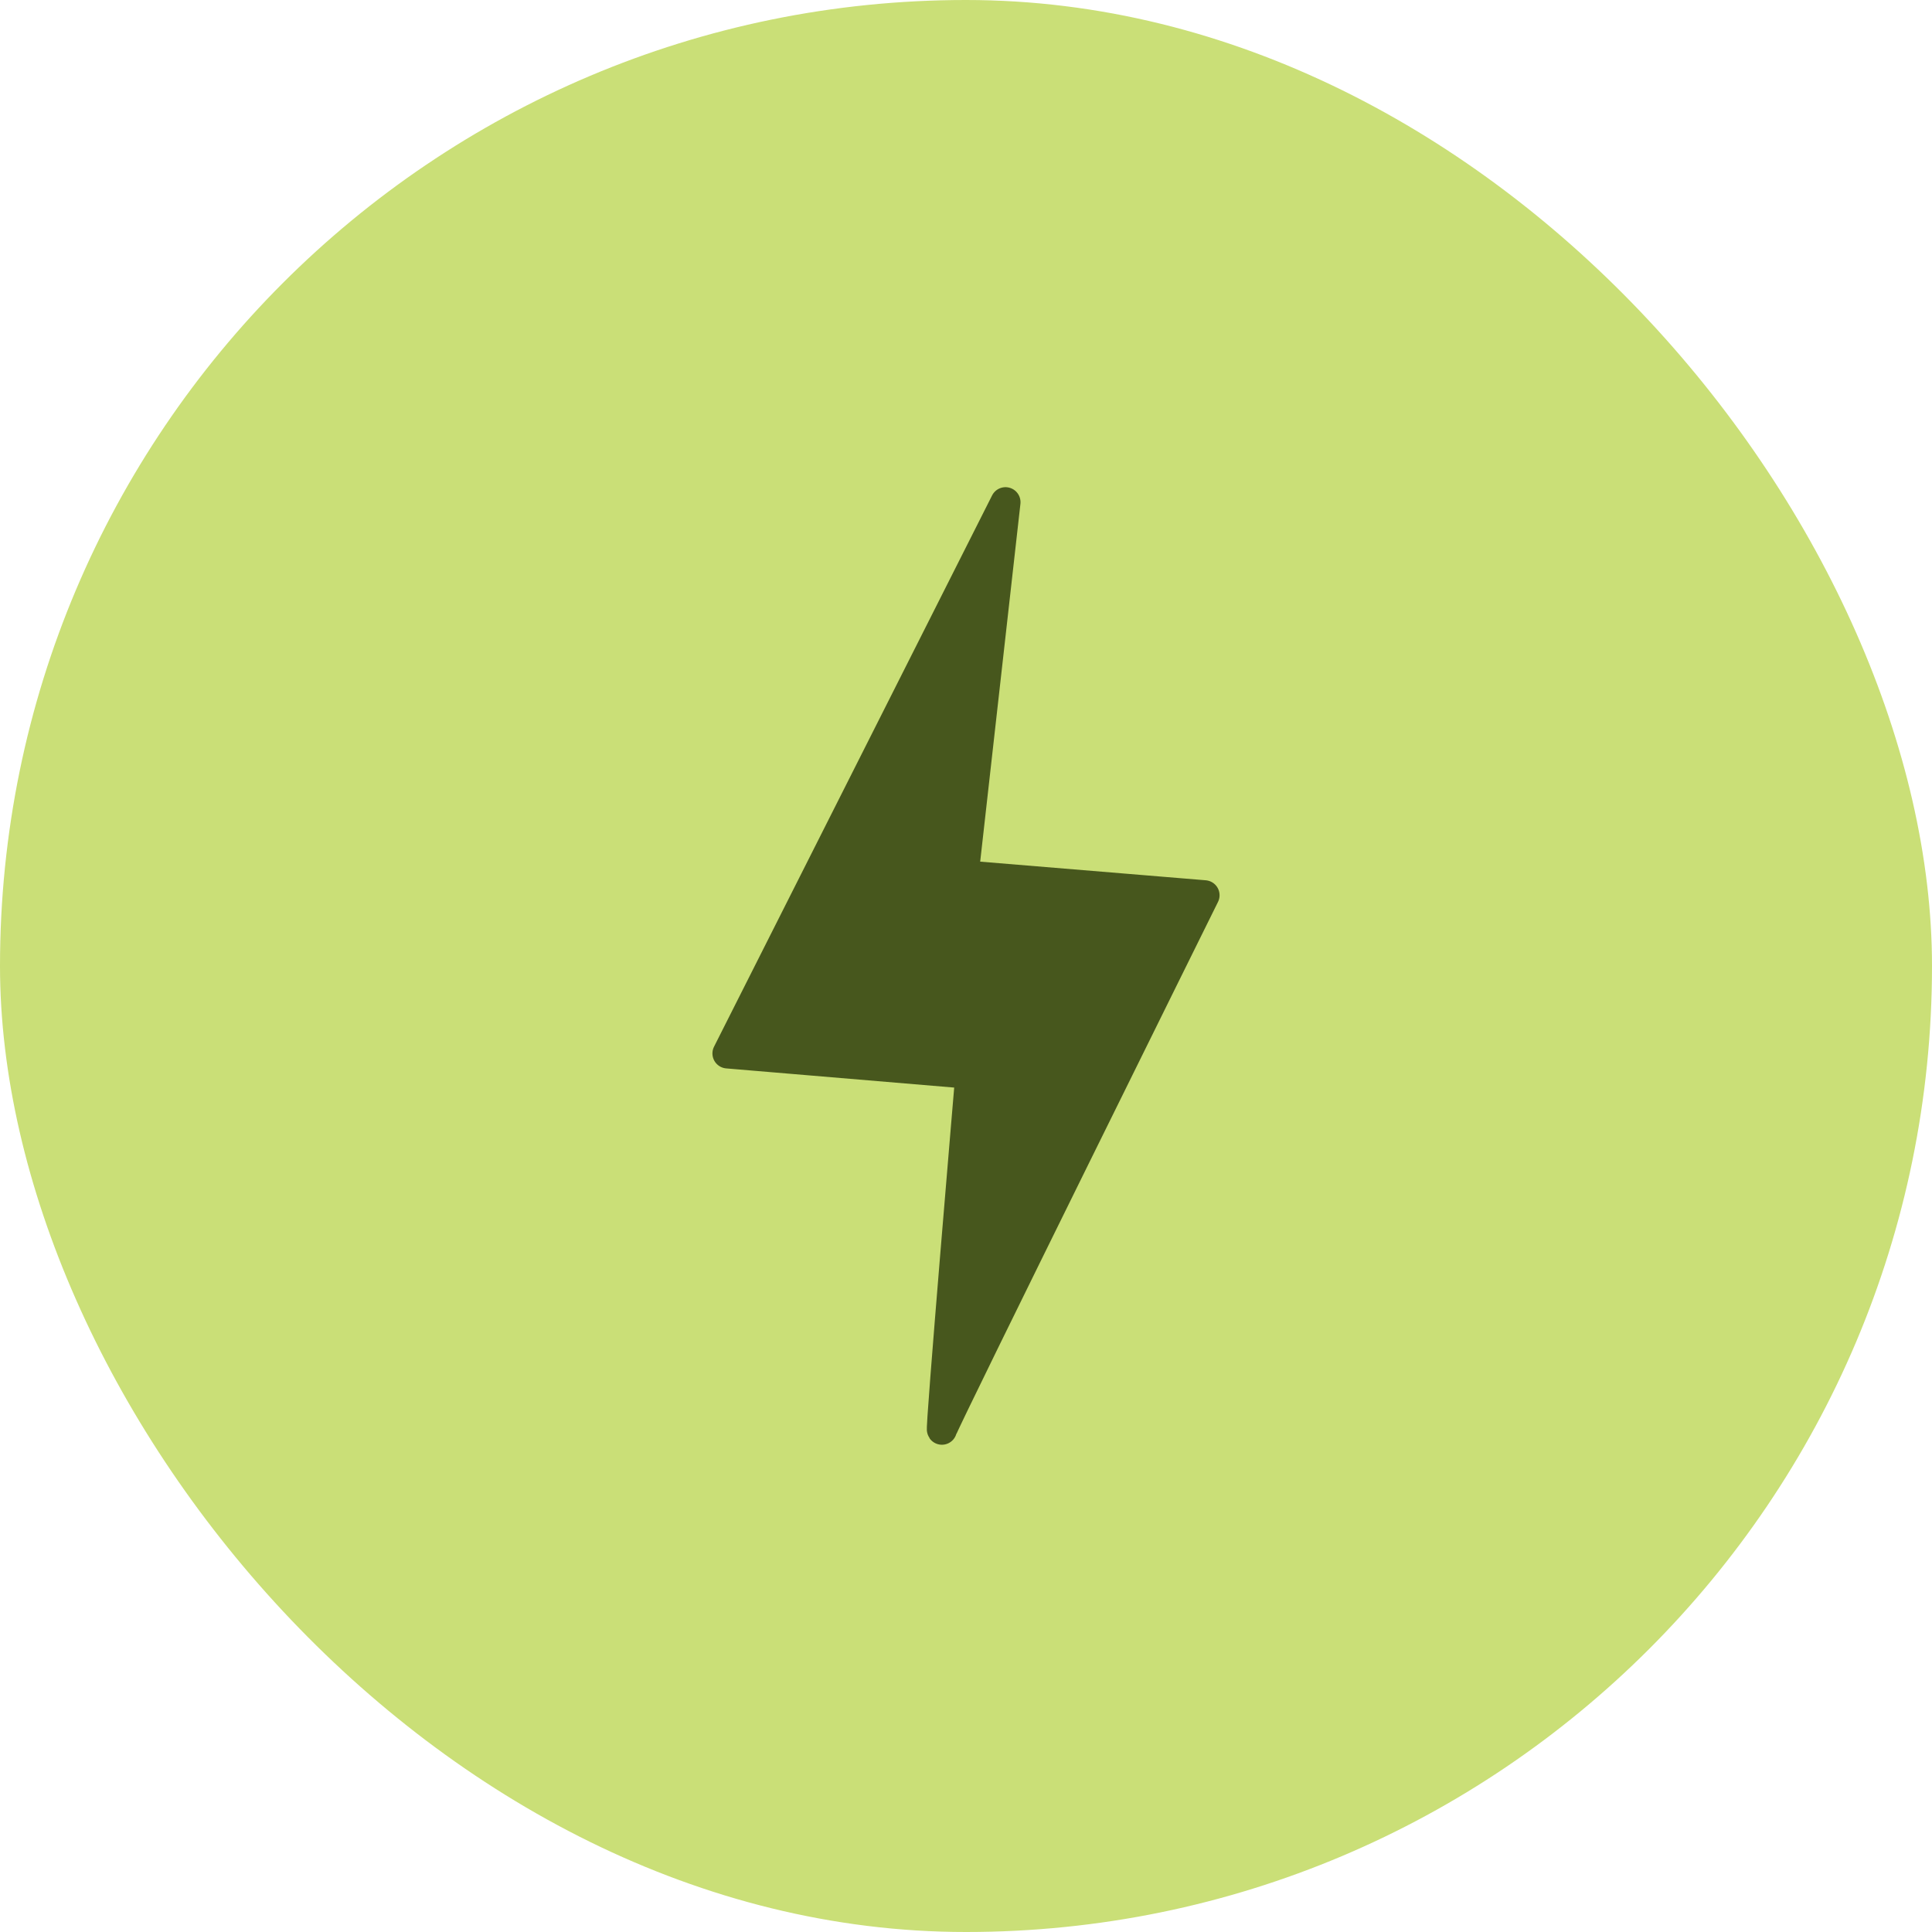 <?xml version="1.0" encoding="UTF-8"?>
<svg xmlns="http://www.w3.org/2000/svg" width="193" height="193" viewBox="0 0 193 193" fill="none">
  <rect width="193" height="193" rx="96.5" fill="#CADF77"></rect>
  <path d="M100.446 50.167L72.669 105.235L96.942 107.276C96.942 107.276 93.841 143.724 94.103 142.809C94.365 141.894 120.331 89.432 120.331 89.432L96.254 87.443L100.446 50.167Z" fill="#47571D" stroke="#47571D" stroke-width="3" stroke-linecap="round" stroke-linejoin="round"></path>
</svg>
